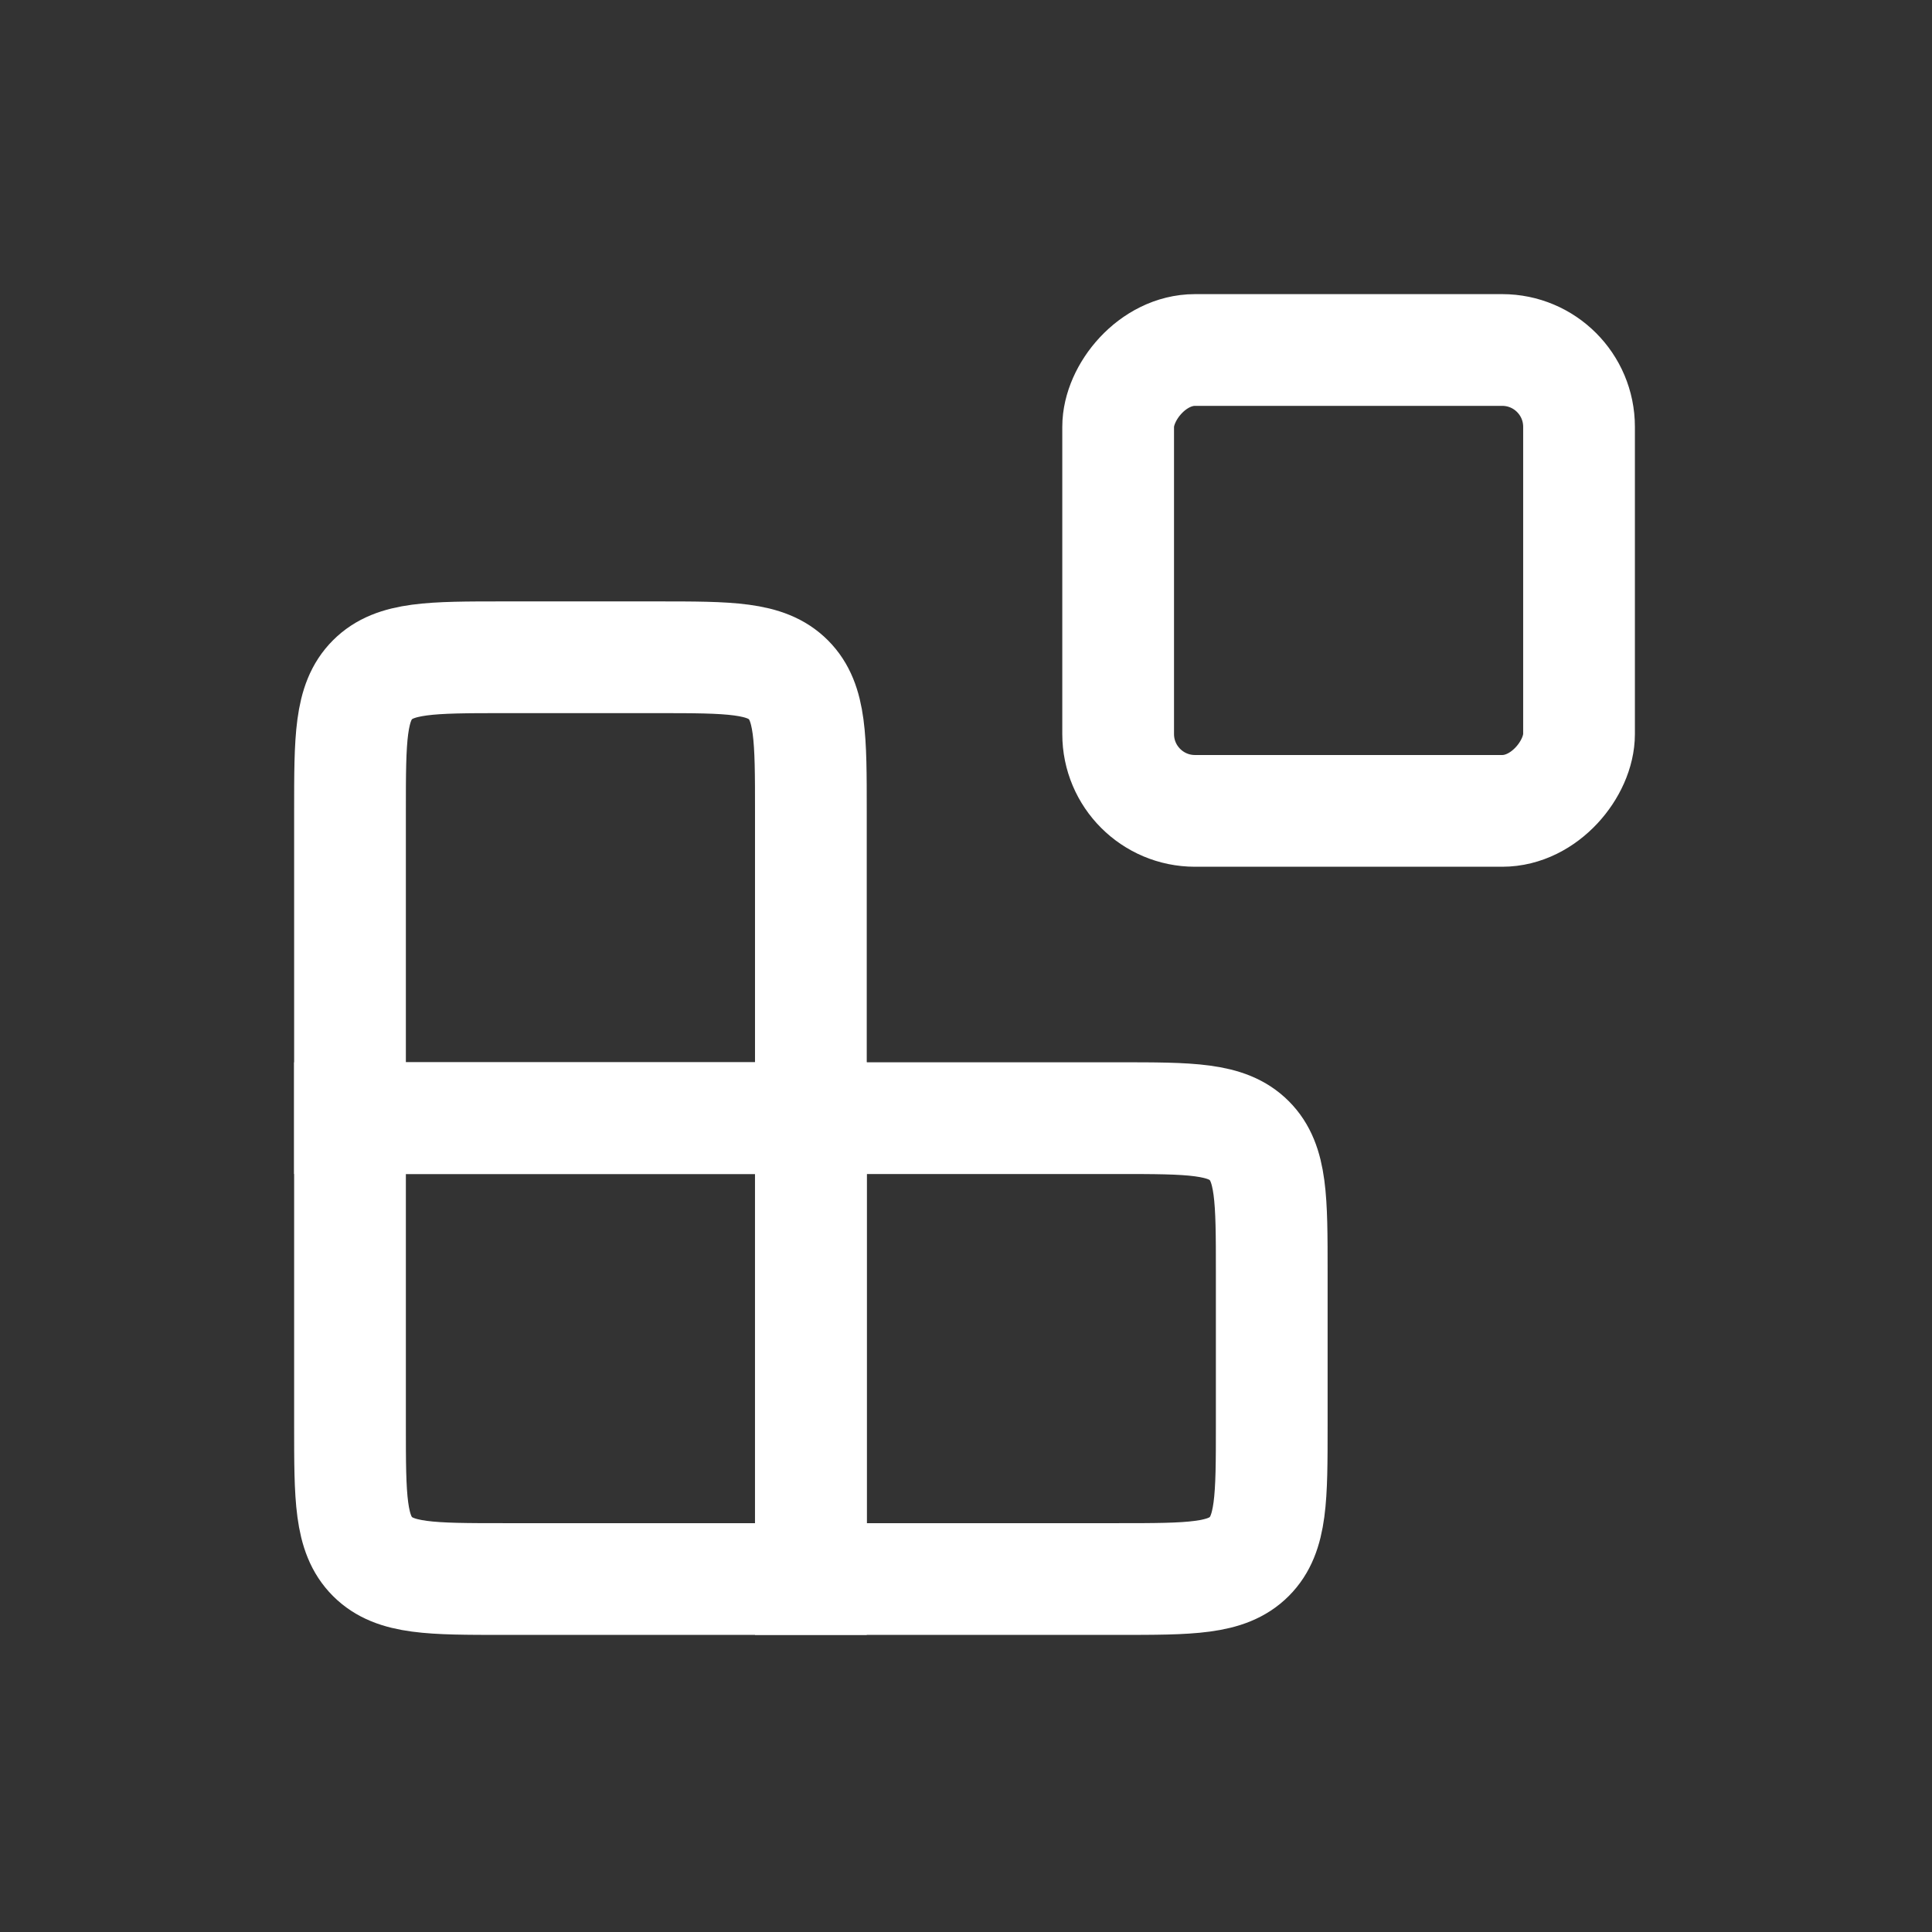 <svg width="138" height="138" viewBox="0 0 138 138" fill="none" xmlns="http://www.w3.org/2000/svg">
<rect x="0" y="0" width="138" height="138" fill="#333333" stroke="none"/>
<rect width="32.92" height="32.92" rx="5.487" transform="matrix(1 0 0 -1 79.868 57.92)" stroke="white" stroke-width="7.981" stroke-linecap="round"/>
<path d="M57.92 79.868H79.866C85.039 79.868 87.625 79.868 89.232 81.475C90.839 83.082 90.839 85.669 90.839 90.841V101.815C90.839 106.987 90.839 109.574 89.232 111.181C87.625 112.788 85.039 112.788 79.866 112.788H57.92V79.868Z" stroke="white" stroke-width="7.981" stroke-linecap="round"/>
<path d="M57.92 57.921C57.92 52.748 57.92 50.162 56.313 48.555C54.706 46.948 52.119 46.948 46.947 46.948H35.973C30.8 46.948 28.214 46.948 26.607 48.555C25 50.162 25 52.748 25 57.921V79.867H57.92V57.921Z" stroke="white" stroke-width="7.981" stroke-linecap="round"/>
<path d="M57.92 112.788H35.973C30.8 112.788 28.214 112.788 26.607 111.181C25 109.574 25 106.988 25 101.815V79.869H57.92V112.788Z" stroke="white" stroke-width="7.981" stroke-linecap="round"/>
</svg>
